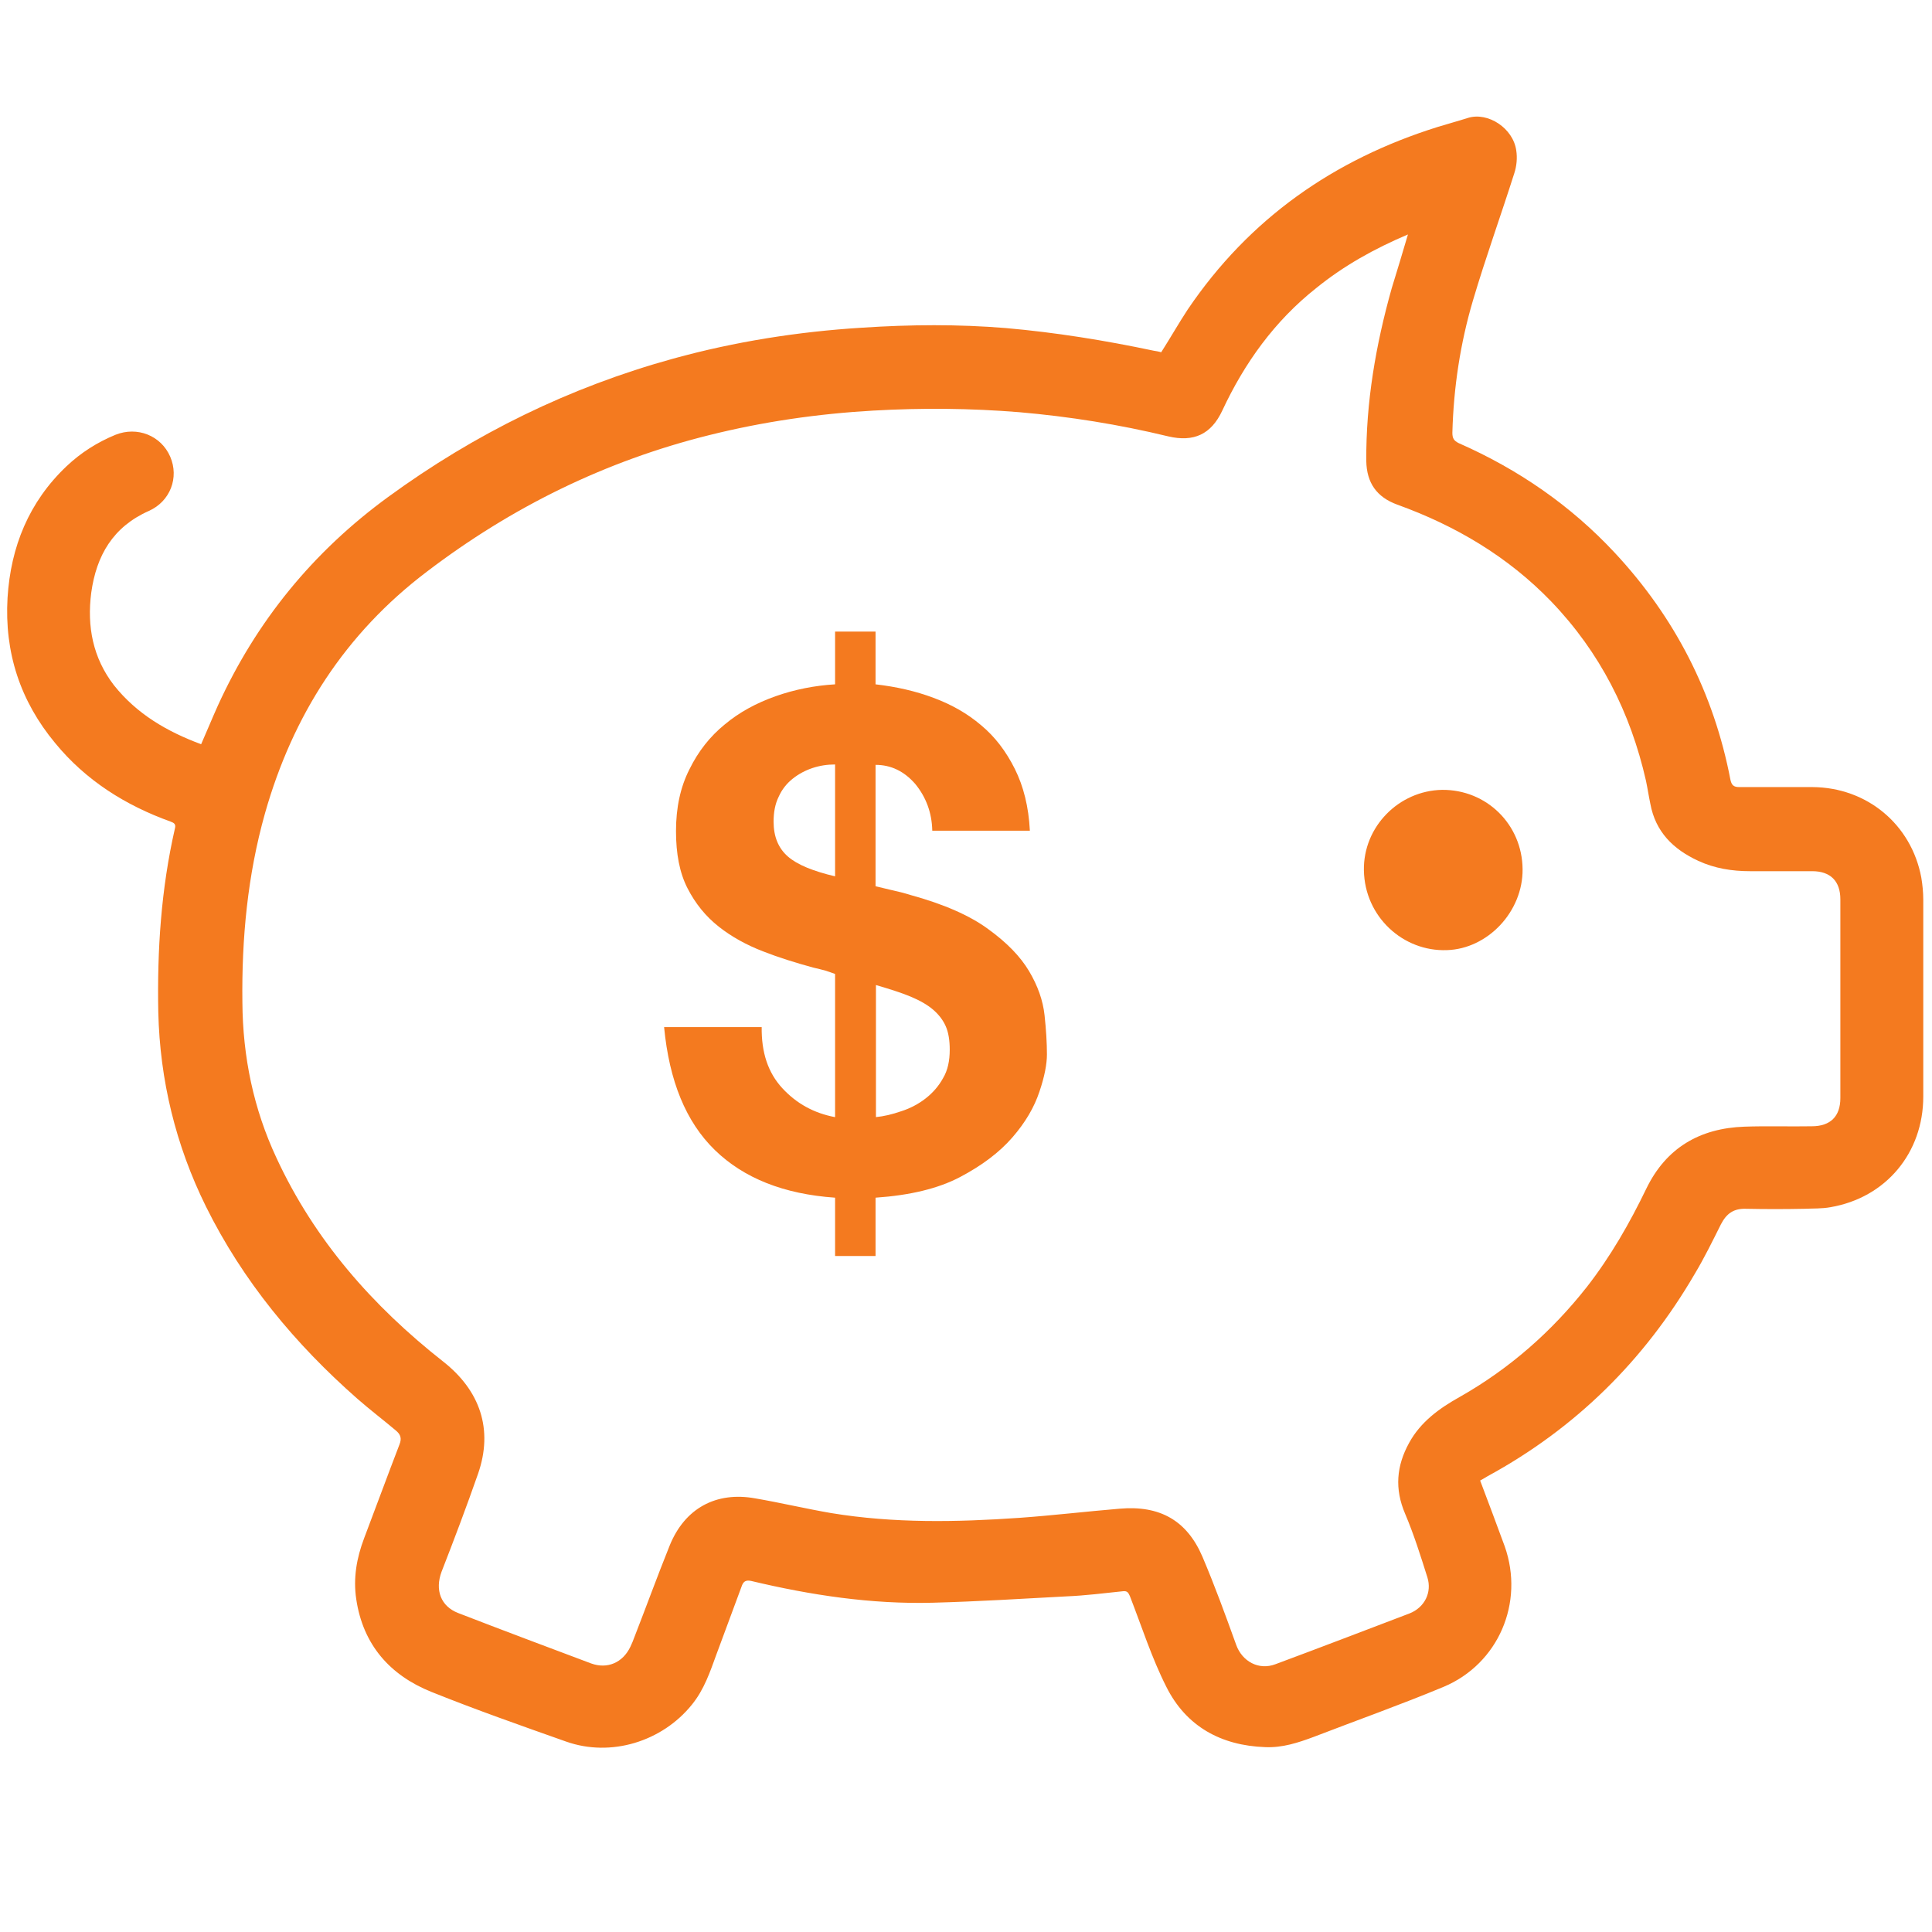 <?xml version="1.0" standalone="no"?>
<!DOCTYPE svg PUBLIC "-//W3C//DTD SVG 1.1//EN" "http://www.w3.org/Graphics/SVG/1.1/DTD/svg11.dtd">
<svg width="100%" height="100%" viewBox="0 0 487 487" version="1.1" xmlns="http://www.w3.org/2000/svg" xmlns:xlink="http://www.w3.org/1999/xlink" xml:space="preserve" style="fill-rule:evenodd;clip-rule:evenodd;stroke-linejoin:round;stroke-miterlimit:1.414;">
    <g>
        <g>
            <path d="M50.7,187.6C52.2,184.2 53.5,181 54.9,177.9C64.6,156.6 78.9,139.1 97.8,125.3C119.7,109.3 143.6,97.6 169.7,90.4C185.3,86.1 201.2,83.6 217.3,82.6C229.4,81.8 241.5,81.7 253.6,82.7C266.1,83.8 278.5,85.8 290.8,88.4C291.4,88.5 292.1,88.6 292.7,88.8C295,85.2 297.1,81.5 299.4,78C314.9,55.1 336.2,40.2 362.4,32C365,31.2 367.6,30.5 370.1,29.7C375.1,28.2 381.4,32.3 382.2,37.9C382.5,39.8 382.3,41.9 381.7,43.7C378.3,54.4 374.5,64.9 371.3,75.7C368.1,86.5 366.4,97.7 366.1,109.1C366.1,110.5 366.5,111.1 367.7,111.7C382.7,118.3 395.9,127.4 407,139.3C422.2,155.6 432,174.7 436.2,196.6C436.5,197.9 437,198.4 438.4,198.4C444.6,198.4 450.7,198.4 456.9,198.4C470.6,198.5 481.8,207.8 484.3,221.2C484.6,223 484.8,224.9 484.8,226.8C484.8,243.3 484.8,259.9 484.8,276.4C484.8,290.6 475.4,301.9 461.4,304.3C459.2,304.7 457,304.6 454.8,304.7C449.9,304.8 445,304.8 440.1,304.7C437,304.6 435.2,305.9 433.8,308.6C431.7,312.8 429.6,317.1 427.2,321.1C414.5,342.9 397.2,360 375,372.1C374.3,372.5 373.7,372.9 373.1,373.2C375.2,378.8 377.3,384.3 379.3,389.8C384.3,404 377.7,419.4 363.9,425.2C353.1,429.7 342.1,433.6 331.2,437.8C327.2,439.3 323.2,440.6 318.9,440.4C307.8,440 299,435.2 294,425.2C290.3,417.9 287.8,410 284.8,402.3C284.4,401.4 284.1,401 283.1,401.1C278.3,401.6 273.6,402.2 268.8,402.4C257.6,403 246.4,403.7 235.1,404C219.6,404.4 204.4,402.1 189.3,398.5C187.8,398.2 187.3,398.8 186.9,400C184.8,405.7 182.7,411.3 180.6,417C179,421.4 177.5,425.9 174.4,429.7C166.9,439 154,443 142.7,439C131.4,435 120,431 108.8,426.5C98.3,422.3 91.5,414.6 89.8,403.1C89,397.8 89.9,392.7 91.8,387.7C94.8,379.8 97.7,371.9 100.7,364.1C101.3,362.6 101,361.6 99.8,360.6C96.6,357.9 93.3,355.4 90.1,352.6C74.4,338.8 61.2,322.9 51.9,304.1C44.3,288.7 40.3,272.3 39.9,255.1C39.6,239.5 40.6,224.1 44.1,208.8C44.4,207.7 43.8,207.4 43,207.1C31.6,203 21.6,196.7 13.9,187.3C5.1,176.7 1.1,164.5 1.9,150.7C2.7,137.8 7.3,126.5 16.8,117.5C20.4,114.1 24.5,111.5 29.1,109.6C34.6,107.4 40.6,109.8 42.9,115.1C45.2,120.4 42.9,126.4 37.5,128.8C28.5,132.8 24.3,140 23,149.4C21.9,157.9 23.4,165.8 28.7,172.7C34.5,180 42.1,184.4 50.7,187.6ZM354.9,59.1C346.4,62.7 338.7,67 331.8,72.6C321.3,80.9 313.7,91.5 308.1,103.5C305.3,109.5 300.9,111.5 294.5,110C282.1,107 269.6,105 256.9,103.9C244.6,102.9 232.4,102.8 220.1,103.5C206.1,104.3 192.3,106.3 178.7,109.7C152.6,116.2 129,127.8 107.6,144.1C87,159.7 73.8,180.3 66.8,205C62.4,220.6 60.9,236.6 61.1,252.7C61.2,266.4 63.9,279.5 69.7,291.9C79.3,312.6 93.9,329.2 111.7,343.2C121,350.5 124.4,360.3 120.5,371.5C117.6,379.8 114.5,388 111.3,396.2C109.6,400.8 111.1,404.9 115.5,406.6C126.6,410.9 137.8,415.1 149,419.3C153.1,420.8 157,419.1 158.9,415.1C159.3,414.3 159.6,413.5 159.9,412.7C162.9,405 165.7,397.3 168.8,389.6C172.6,380.2 180.5,375.9 190.4,377.7C196.8,378.8 203.1,380.3 209.5,381.4C225.3,384 241.1,383.7 257,382.6C265.4,382 273.8,381 282.2,380.3C292.4,379.4 299.2,383.3 303.1,392.4C306.2,399.7 308.9,407.1 311.6,414.6C313.1,418.8 317.3,421.1 321.5,419.5C332.8,415.3 344,411 355.3,406.7C359.1,405.2 361,401.4 359.8,397.6C358.1,392.2 356.4,386.8 354.2,381.6C351.5,375.3 352,369.5 355.2,363.7C358.1,358.4 362.8,355 368,352.1C380.5,345 391.1,335.7 400,324.4C406,316.7 410.8,308.3 415,299.6C420,289.3 428.5,284.4 439.7,284C445.4,283.8 451.1,284 456.7,283.9C461.4,283.9 463.9,281.4 463.9,276.8C463.9,260.1 463.9,243.4 463.9,226.7C463.9,222.1 461.4,219.6 456.8,219.6C451.6,219.6 446.3,219.6 441.1,219.6C436.6,219.6 432.2,218.9 428.1,217C421.8,214.1 417.3,209.7 416,202.6C415.6,200.7 415.3,198.7 414.9,196.8C411,179.6 403.3,164.4 391,151.6C380.1,140.3 366.9,132.5 352.2,127.2C347,125.3 344.5,121.7 344.4,116.2C344.3,101.4 346.8,86.9 350.8,72.7C352.2,68.2 353.5,63.8 354.9,59.1Z" style="fill:rgb(244,122,31);fill-rule:nonzero;"/>
            <path d="M383.8,219.1C383.9,229.8 375,239.2 364.7,239.5C353.7,239.9 344,231.1 343.8,219.4C343.6,208.4 352.6,199.3 363.5,199.1C374.7,199 383.7,207.8 383.8,219.1Z" style="fill:rgb(244,122,31);fill-rule:nonzero;"/>
        </g>
        <path d="M192,258.8C191.9,265.3 193.6,270.4 197.2,274.3C200.8,278.2 205.2,280.6 210.5,281.6L210.5,245.5C209.9,245.3 209.1,245 208.2,244.7C207.2,244.4 206.2,244.2 205,243.9C200.6,242.7 196.4,241.4 192.3,239.8C188.2,238.2 184.5,236.2 181.2,233.6C177.9,231 175.3,227.8 173.3,223.9C171.3,220 170.4,215.2 170.4,209.5C170.4,203.6 171.5,198.4 173.8,193.9C176,189.4 179,185.6 182.7,182.6C186.4,179.5 190.7,177.2 195.5,175.5C200.3,173.8 205.4,172.8 210.5,172.5L210.5,159.2L220.7,159.2L220.7,172.5C225.9,173.1 230.8,174.2 235.3,175.9C239.9,177.6 243.9,179.9 247.3,182.8C250.8,185.7 253.6,189.4 255.8,193.8C258,198.2 259.3,203.4 259.6,209.4L235,209.4C234.9,204.8 233.4,200.9 230.7,197.6C227.9,194.4 224.6,192.8 220.7,192.8L220.7,223.4C222.1,223.7 223.5,224.1 224.9,224.4C226.3,224.7 227.9,225.1 229.5,225.6C237.9,227.9 244.5,230.8 249.1,234.2C253.8,237.6 257.2,241.1 259.4,244.8C261.6,248.5 262.9,252.2 263.3,255.9C263.7,259.6 263.9,262.9 263.9,265.8C263.9,268.2 263.3,271.4 262,275.2C260.7,279.1 258.5,282.9 255.2,286.7C251.9,290.5 247.5,293.8 242,296.7C236.5,299.6 229.4,301.3 220.7,301.9L220.7,316.6L210.5,316.6L210.5,301.9C197.6,301 187.5,297 180.2,289.9C172.9,282.8 168.7,272.5 167.4,258.9L192,258.9L192,258.8ZM210.5,192.7C208.5,192.7 206.6,193 204.8,193.6C203,194.2 201.3,195.1 199.8,196.3C198.3,197.5 197.1,199 196.3,200.8C195.4,202.6 195,204.7 195,207.1C195,210.9 196.2,213.8 198.6,215.9C201,218 205,219.6 210.5,220.9L210.5,192.7ZM220.7,281.6C222.8,281.4 224.9,280.9 227.2,280.1C229.4,279.4 231.5,278.3 233.3,276.9C235.1,275.5 236.6,273.8 237.7,271.8C238.9,269.8 239.4,267.4 239.4,264.6C239.4,262.3 239.1,260.3 238.4,258.7C237.7,257.1 236.6,255.7 235.2,254.5C233.8,253.3 231.9,252.2 229.5,251.2C227.1,250.2 224.2,249.3 220.8,248.3L220.8,281.6L220.7,281.6Z" style="fill:rgb(244,122,31);fill-rule:nonzero;"/>
    </g>
</svg>
